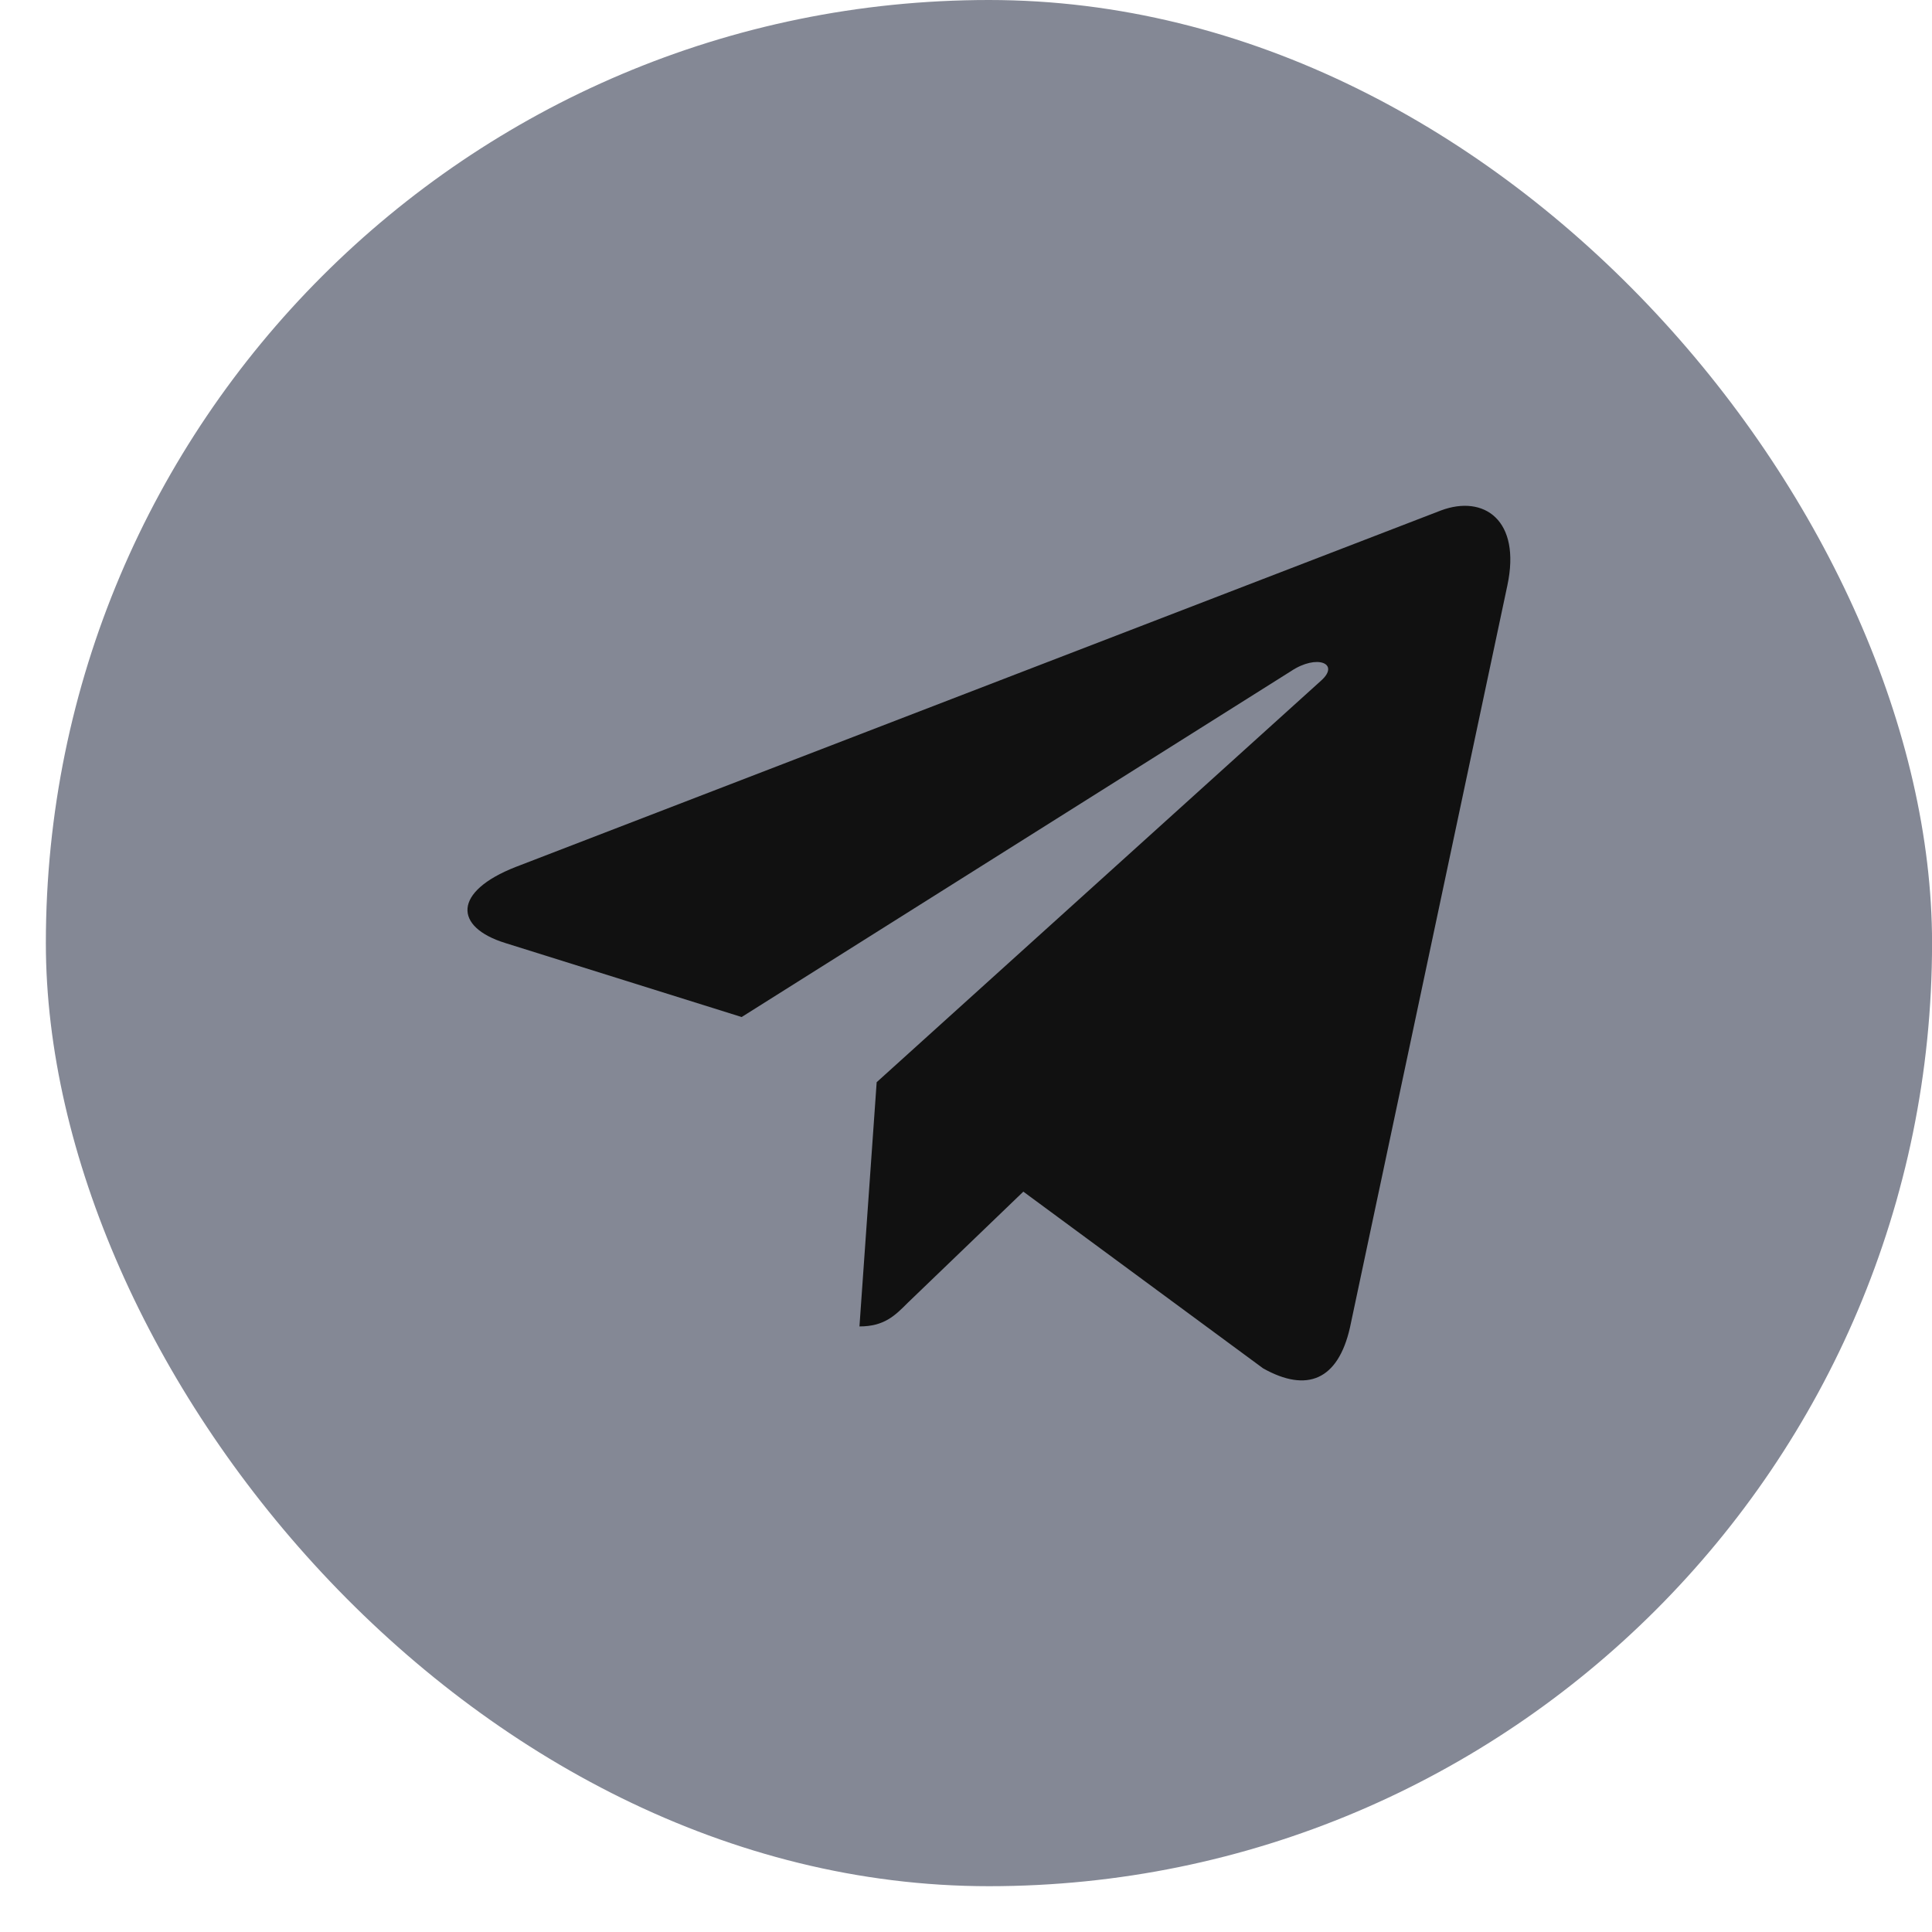 <svg width="34" height="34" viewBox="0 0 34 34" fill="none" xmlns="http://www.w3.org/2000/svg">
<rect x="0.807" width="33.194" height="33.194" rx="16.597" fill="#848895"/>
<path d="M26.527 10.303L23.757 23.363C23.548 24.285 23.003 24.515 22.229 24.081L18.009 20.971L15.973 22.929C15.748 23.155 15.559 23.343 15.125 23.343L15.428 19.045L23.249 11.978C23.589 11.675 23.175 11.507 22.721 11.81L13.052 17.898L8.89 16.595C7.984 16.313 7.968 15.69 9.078 15.256L25.359 8.983C26.113 8.701 26.773 9.151 26.527 10.303Z" fill="#111111"/>
</svg>
